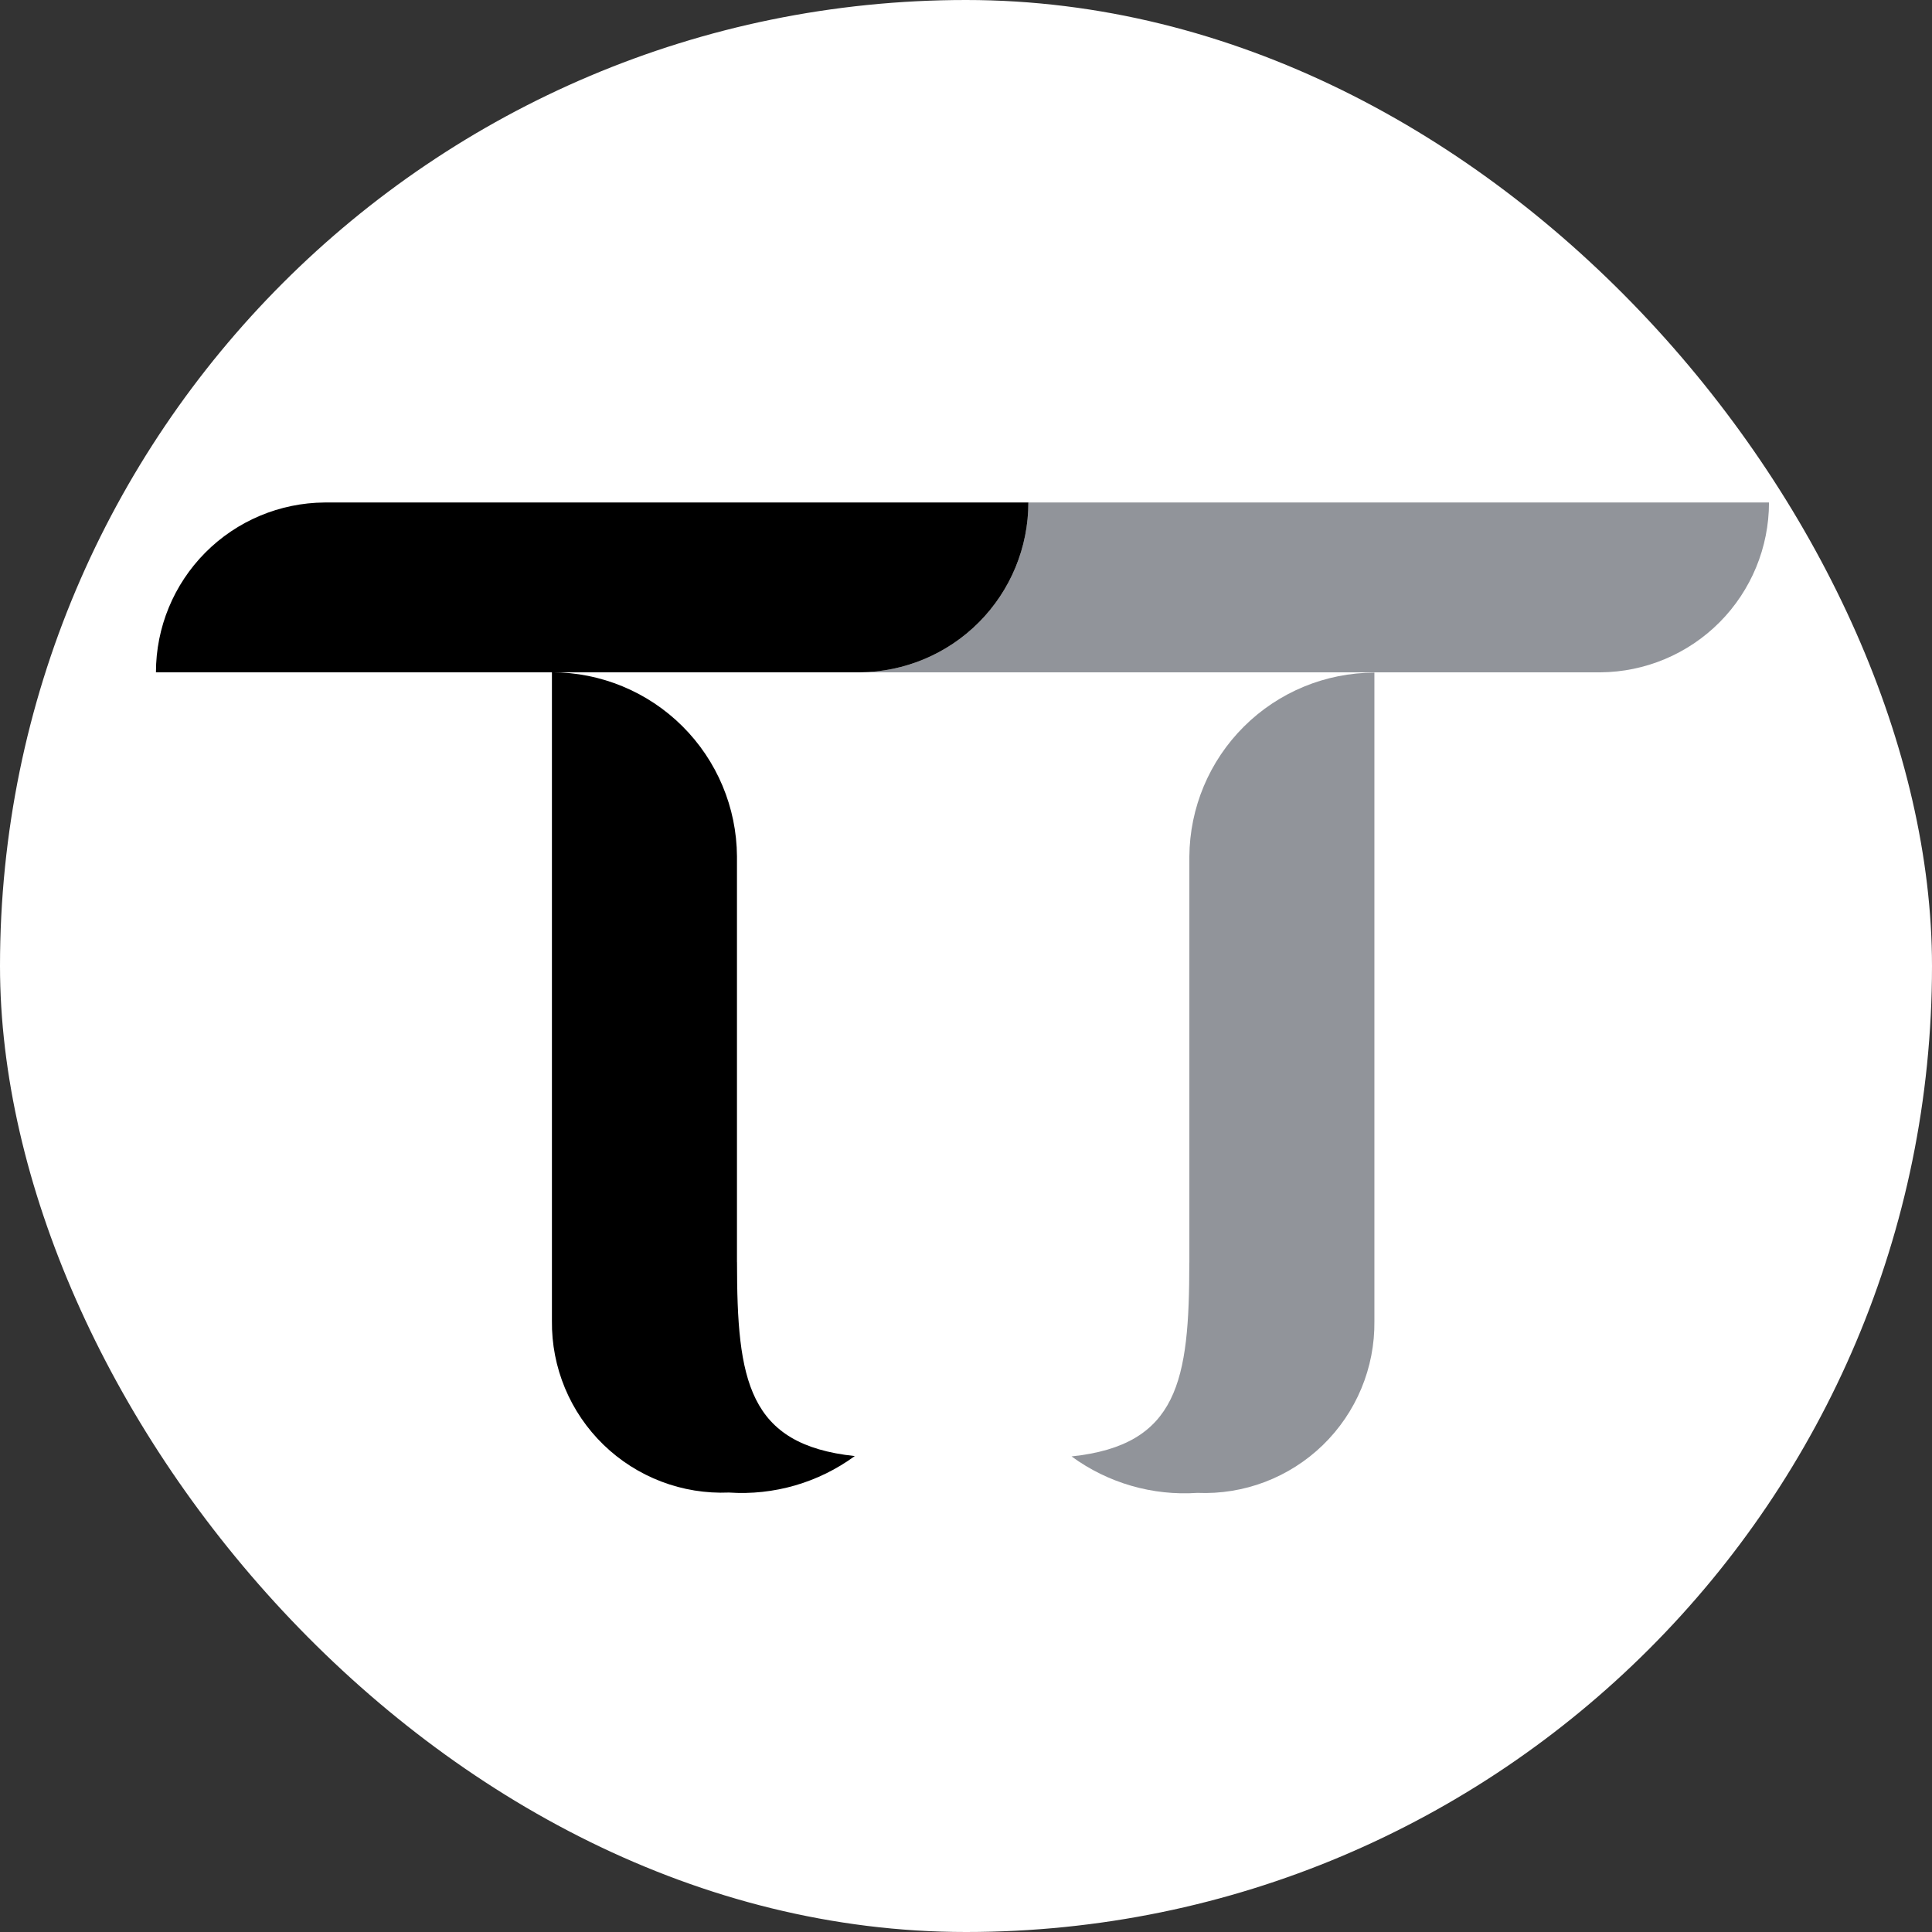 <svg xmlns="http://www.w3.org/2000/svg" width="223" height="223" viewBox="0 0 223 223" fill="none">
  <rect x="0" y="0" width="223" height="223" fill="#333333" stroke="none"/>
  <rect width="223" height="223" rx="111.5" fill="white"/>
  <path d="M198.489 71.817C194.84 75.489 189.887 77.57 184.71 77.604H99.225C104.402 77.57 109.355 75.489 113.004 71.817C116.652 68.144 118.7 63.177 118.7 58H204.185C204.185 63.177 202.137 68.144 198.489 71.817Z" fill="#91949A"/>
  <path d="M37.475 58C32.298 58.034 27.345 60.114 23.696 63.787C20.048 67.46 18 72.427 18 77.604H99.225C104.402 77.57 109.355 75.489 113.004 71.817C116.652 68.144 118.7 63.177 118.7 58H37.475Z" fill="black"/>
  <path d="M85.064 145.681V98.838C85.027 93.196 82.762 87.797 78.761 83.818C74.76 79.84 69.349 77.604 63.706 77.599V152.46C63.675 155.123 64.187 157.765 65.21 160.223C66.234 162.682 67.748 164.906 69.66 166.761C71.572 168.615 73.841 170.06 76.33 171.008C78.819 171.957 81.475 172.388 84.135 172.275C89.323 172.628 94.468 171.137 98.663 168.066C86.333 166.76 85.069 159.332 85.069 145.681H85.064Z" fill="black"/>
  <path d="M137.281 145.721V98.878C137.317 93.236 139.583 87.837 143.584 83.858C147.585 79.88 152.996 77.644 158.639 77.639V152.5C158.67 155.163 158.158 157.805 157.134 160.263C156.111 162.722 154.597 164.946 152.685 166.801C150.773 168.655 148.504 170.1 146.015 171.049C143.526 171.997 140.87 172.428 138.209 172.315C133.022 172.668 127.877 171.177 123.682 168.106C136.012 166.8 137.275 159.372 137.275 145.721H137.281Z" fill="#91949A"/>
</svg>